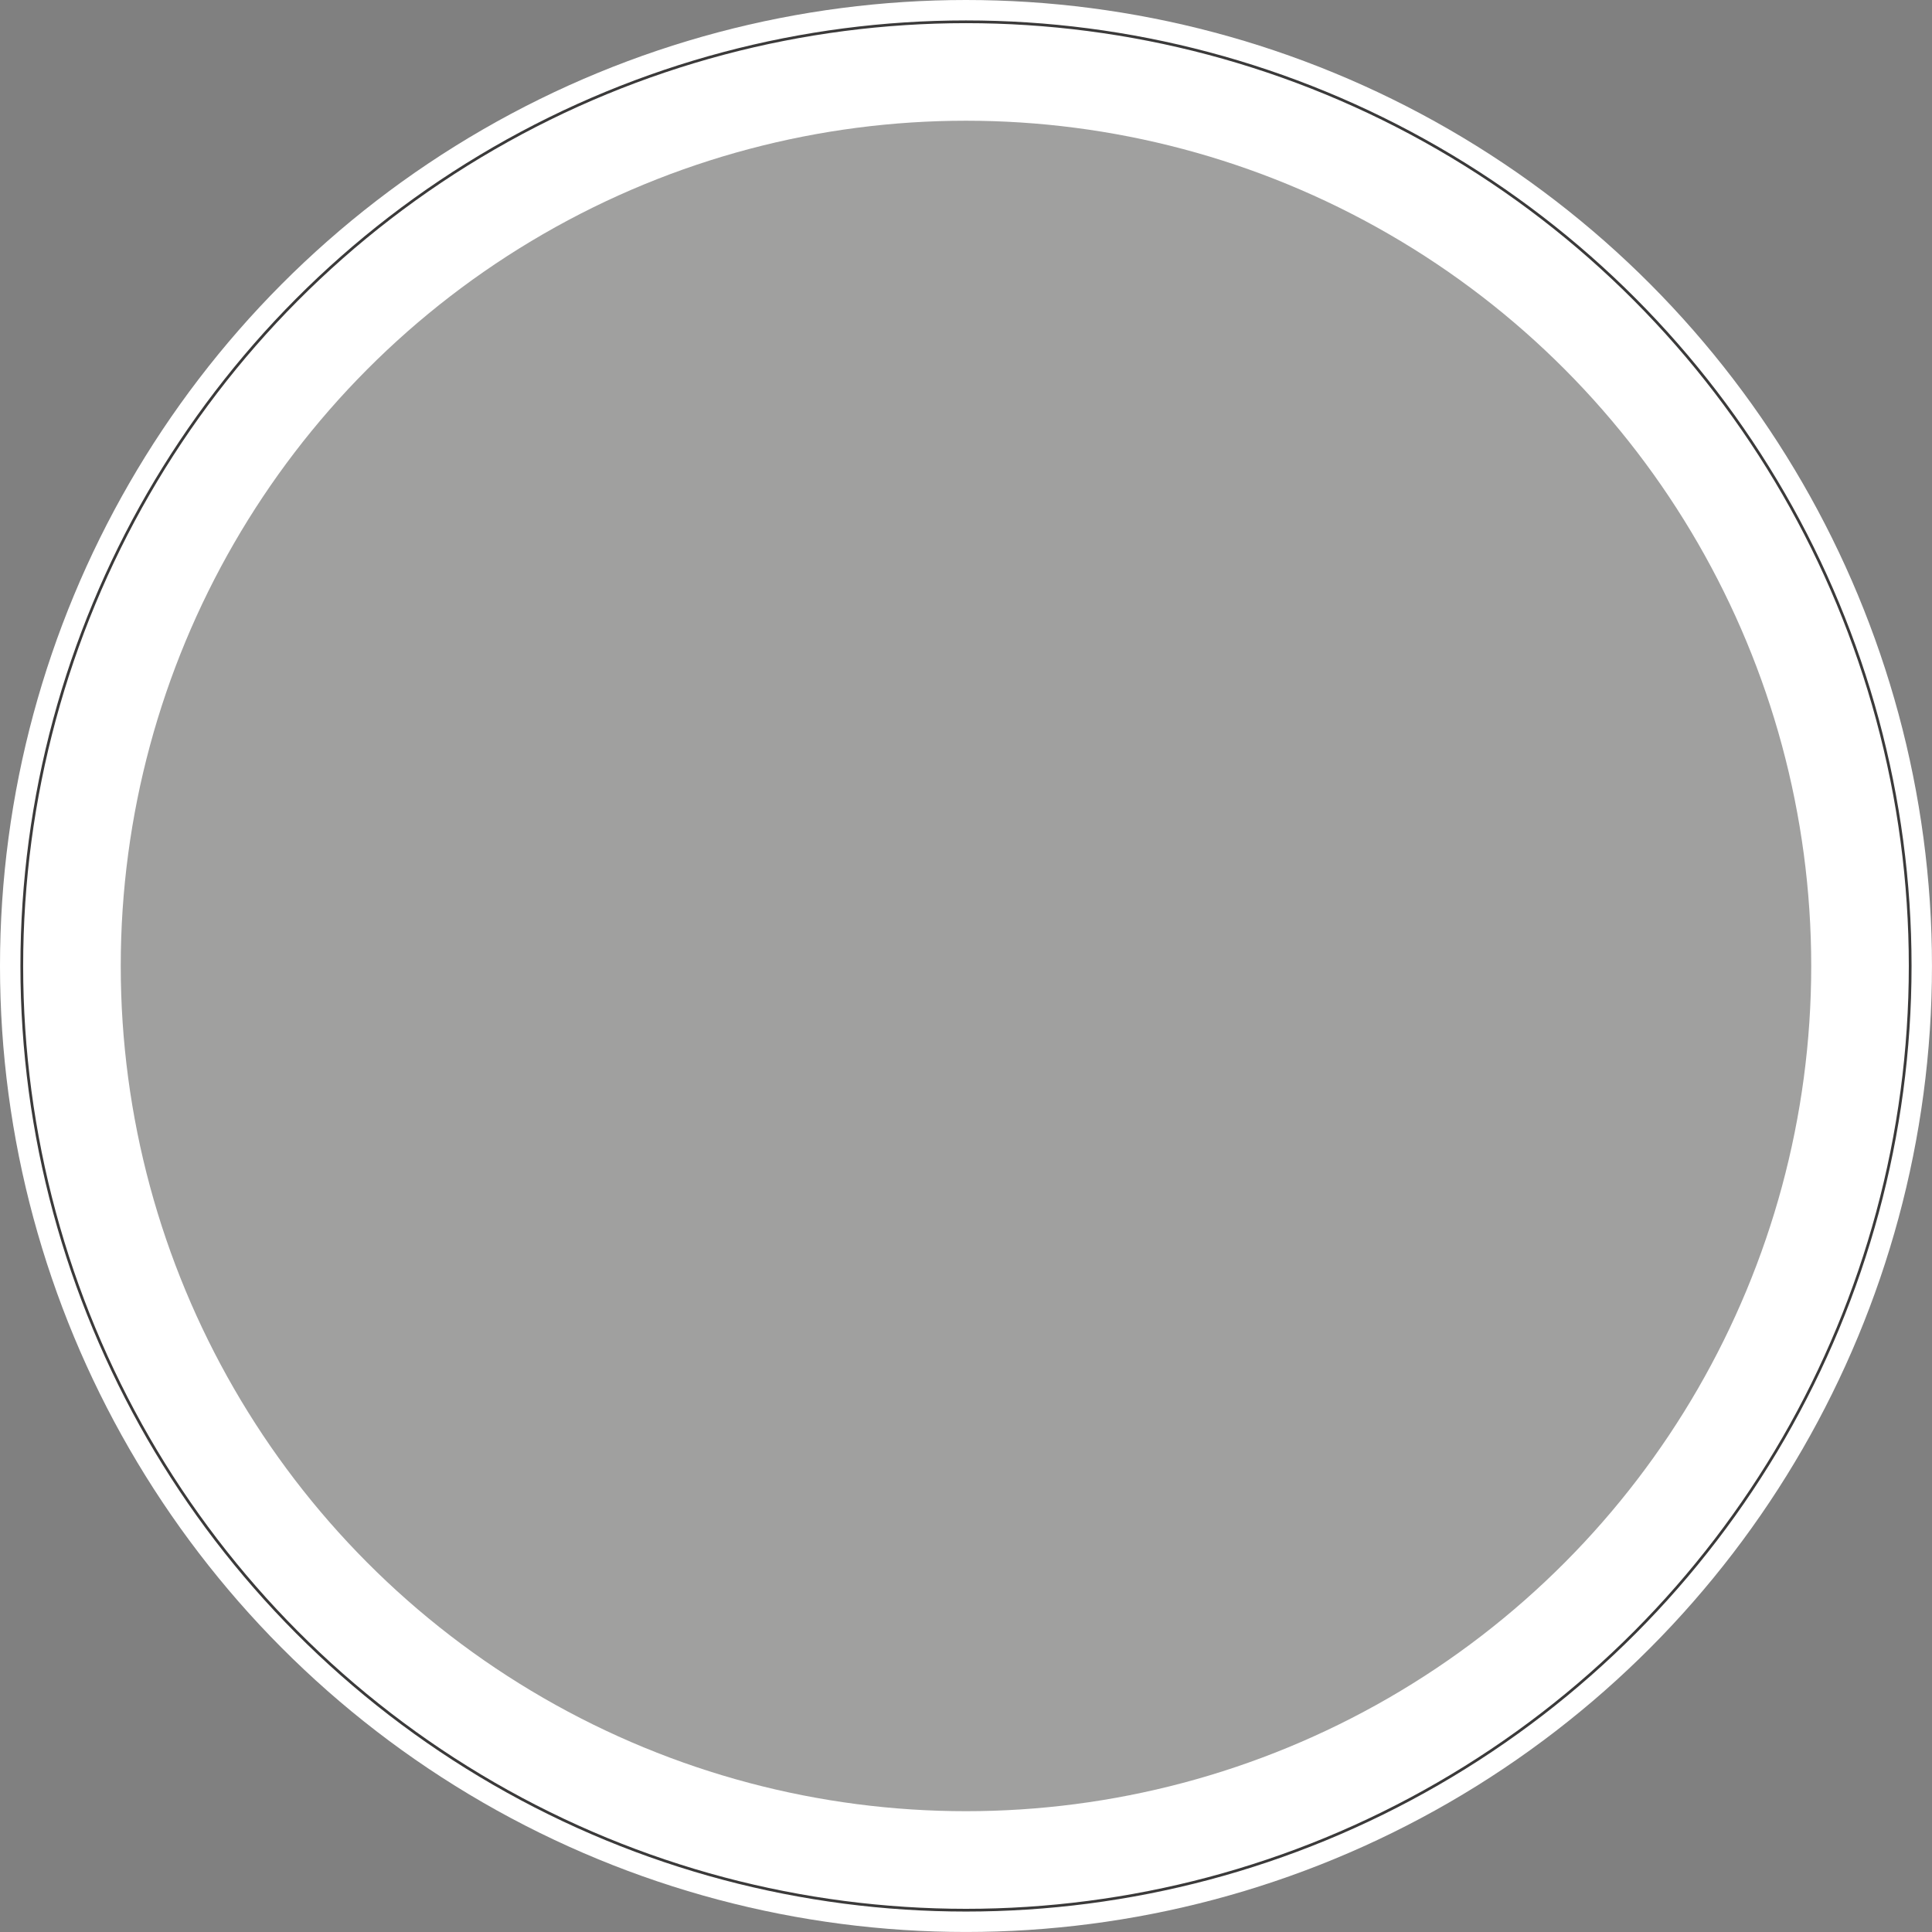 <svg id="Layer_1" data-name="Layer 1" xmlns="http://www.w3.org/2000/svg" viewBox="0 0 705.77 705.77"><rect x="0" y="0" width="705.77" height="705.77" fill="#808080" stroke="none"/><defs><style>.cls-1{fill:#fff;}.cls-2{fill:none;stroke:#3b3a3a;}.cls-3{fill:#a0a09f;}</style></defs><g id="Ellipse_335" data-name="Ellipse 335"><circle class="cls-1" cx="352.88" cy="352.88" r="352.88"/><circle class="cls-2" cx="352.88" cy="352.88" r="344.92"/></g><circle id="Ellipse_336" data-name="Ellipse 336" class="cls-3" cx="352.88" cy="352.87" r="308.77"/></svg>